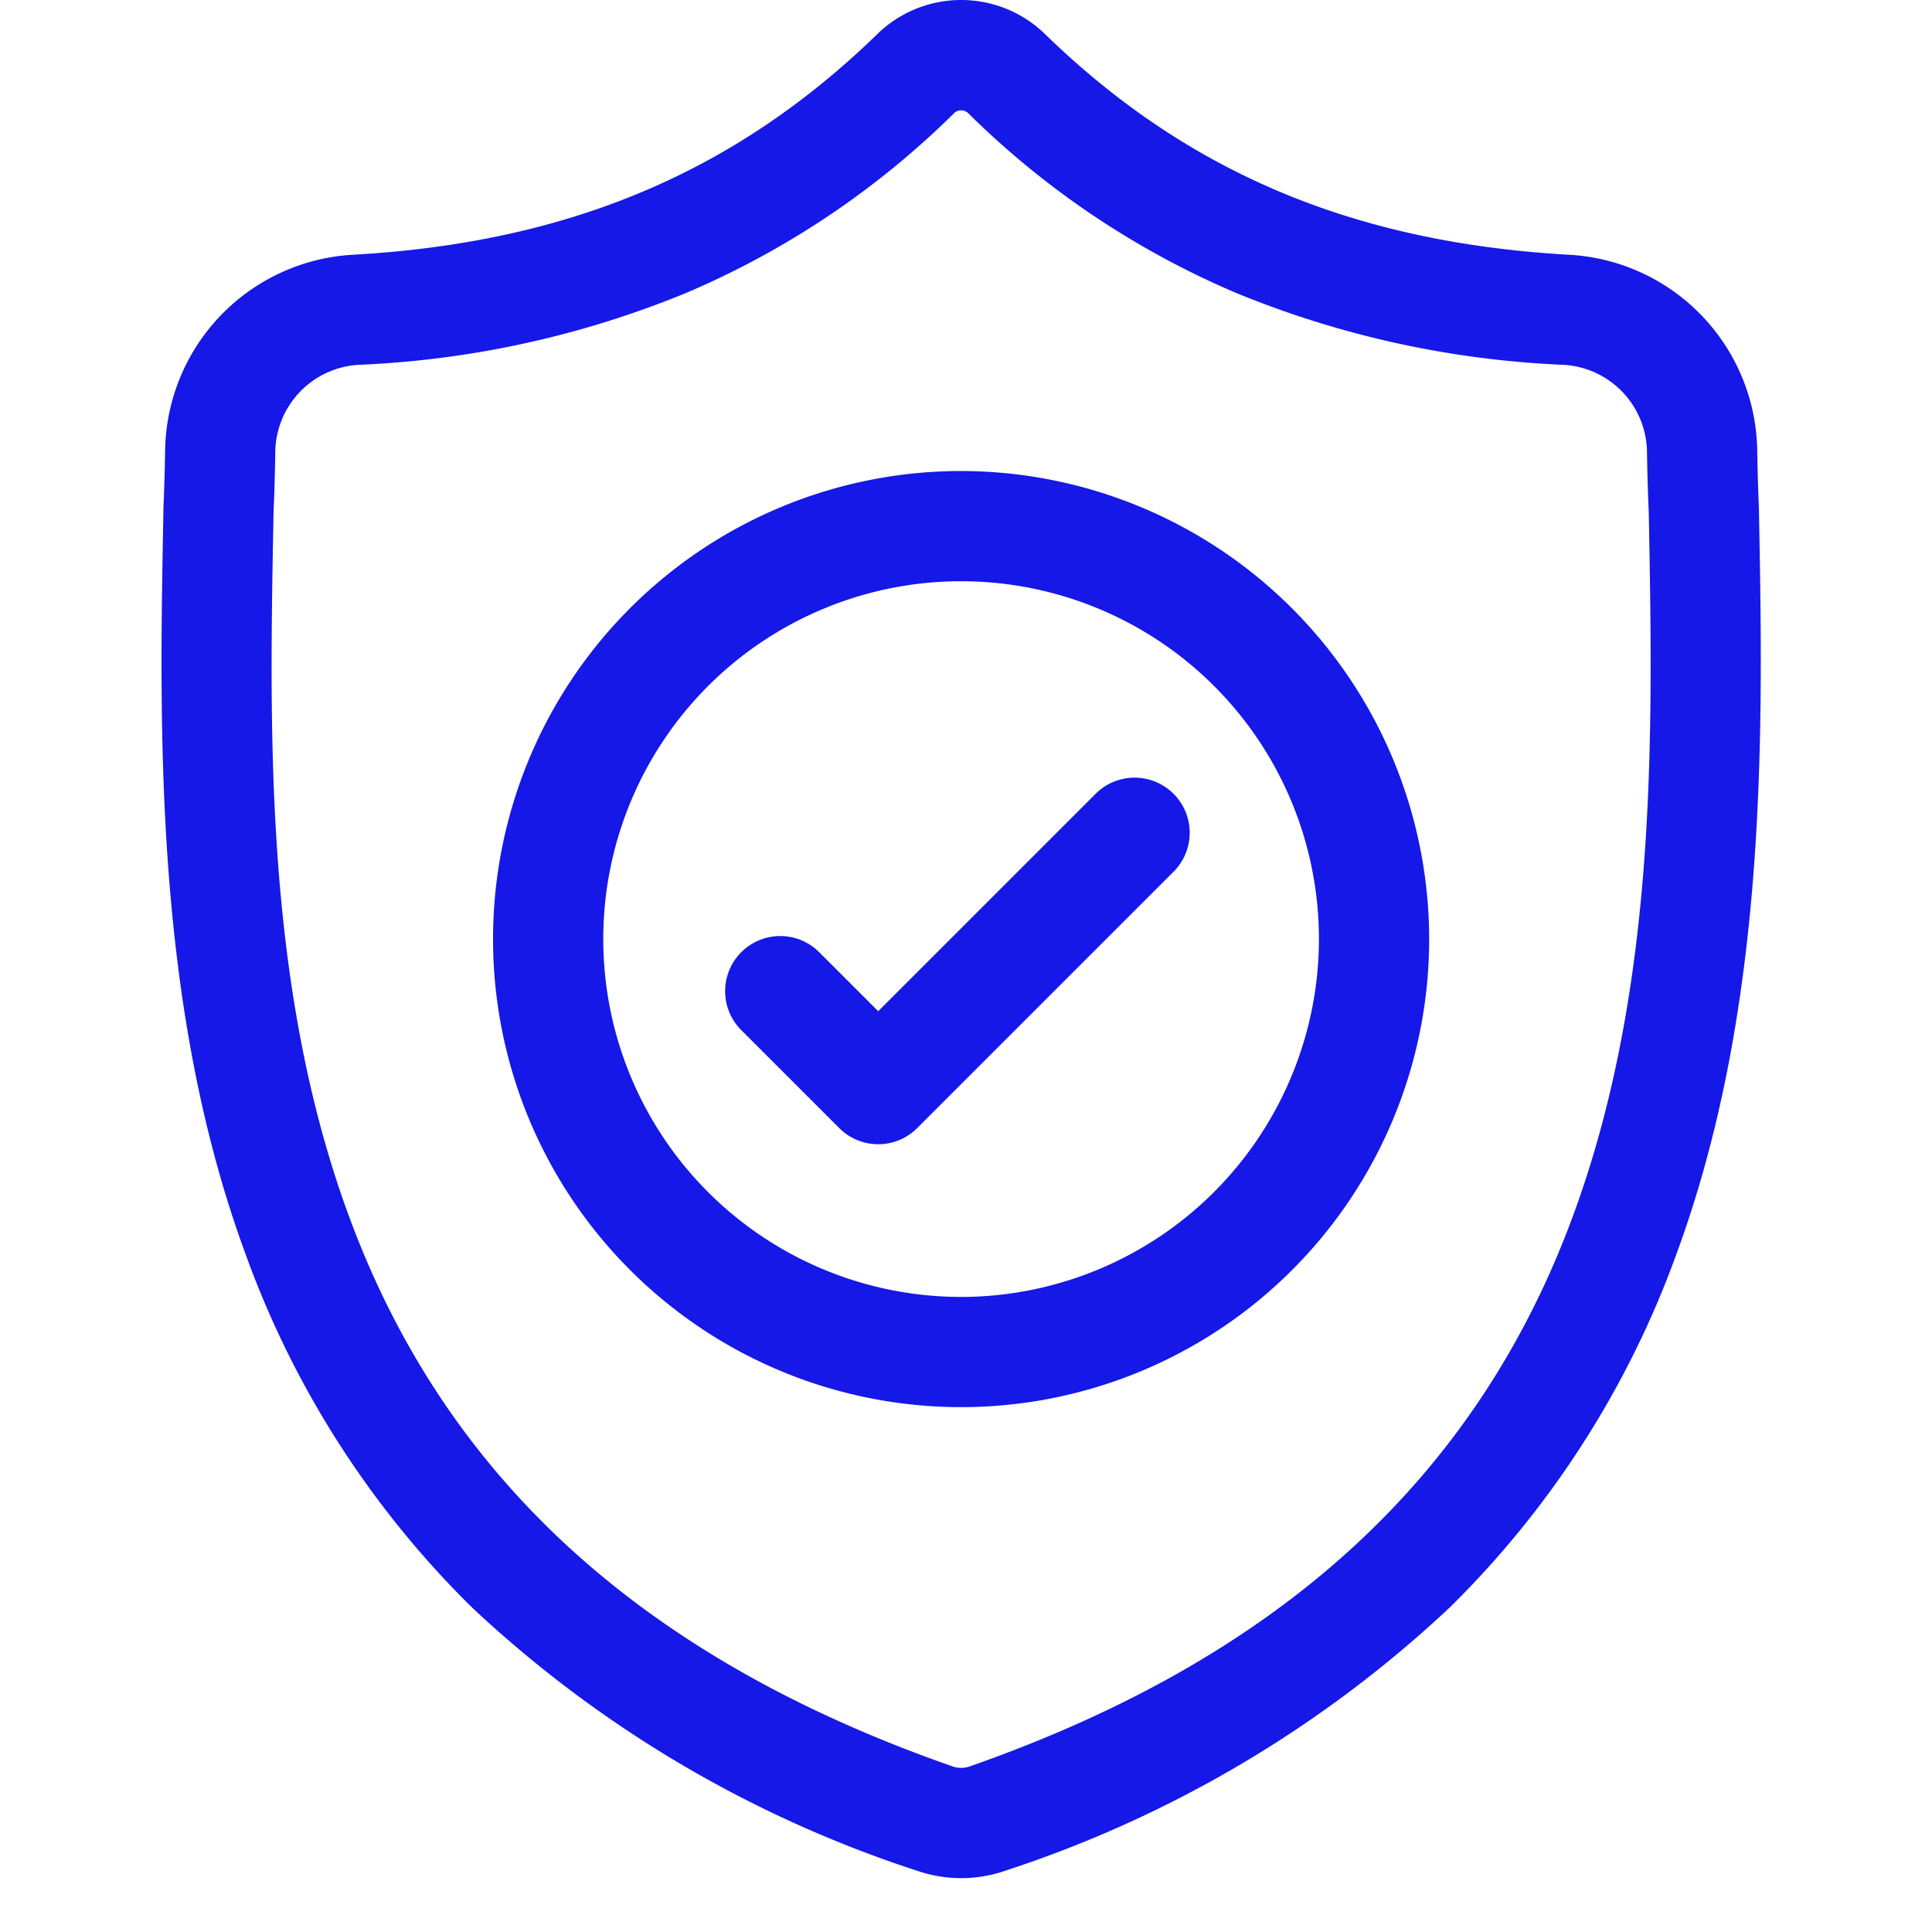 <svg xmlns="http://www.w3.org/2000/svg" width="60" height="60" viewBox="0 0 60 60"><g transform="translate(5.014)"><rect width="60" height="60" transform="translate(-5.014)" fill="none"/><path d="M49.611,15.825l0-.045c-.025-.56-.042-1.153-.053-1.812a6.182,6.182,0,0,0-5.821-6.056C37.03,7.537,31.842,5.35,27.41,1.029L27.372.993a3.733,3.733,0,0,0-5.073,0l-.038.036C17.828,5.35,12.64,7.537,5.934,7.911A6.181,6.181,0,0,0,.114,13.967c-.01.655-.027,1.248-.053,1.812l0,.105c-.13,6.838-.292,15.349,2.555,23.074A29.372,29.372,0,0,0,9.66,49.935a36.862,36.862,0,0,0,13.79,8.156,4.264,4.264,0,0,0,.565.154,4.175,4.175,0,0,0,1.641,0,4.268,4.268,0,0,0,.567-.155A36.885,36.885,0,0,0,40,49.929a29.415,29.415,0,0,0,7.047-10.979C49.9,31.2,49.741,22.676,49.611,15.825ZM43.834,37.766c-3,8.142-9.133,13.733-18.74,17.093a.88.88,0,0,1-.109.029.769.769,0,0,1-.3,0,.866.866,0,0,1-.108-.029C14.959,51.506,8.825,45.917,5.825,37.775,3.2,30.655,3.349,22.842,3.481,15.95v-.038c.027-.592.044-1.213.054-1.894a2.748,2.748,0,0,1,2.589-2.689A30.029,30.029,0,0,0,16.317,9.087a26.665,26.665,0,0,0,8.306-5.58.316.316,0,0,1,.424,0,26.675,26.675,0,0,0,8.306,5.58,30.029,30.029,0,0,0,10.193,2.242,2.747,2.747,0,0,1,2.589,2.69c.01.685.028,1.306.055,1.894C46.32,22.812,46.465,30.631,43.834,37.766Zm0,0" transform="translate(0 0.001)" fill="#1518e7"/><path d="M104.934,128.41a14.536,14.536,0,1,0,14.536,14.536A14.552,14.552,0,0,0,104.934,128.41Zm0,25.649a11.113,11.113,0,1,1,11.113-11.113A11.126,11.126,0,0,1,104.934,154.06Zm0,0" transform="translate(-80.1 -113.782)" fill="#1518e7"/><path d="M165.178,212.493l-6.752,6.752-1.833-1.833a1.711,1.711,0,0,0-2.42,2.42l3.043,3.043a1.711,1.711,0,0,0,2.42,0l7.962-7.962a1.711,1.711,0,0,0-2.42-2.42Zm0,0" transform="translate(-136.166 -187.841)" fill="#1518e7"/></g></svg>